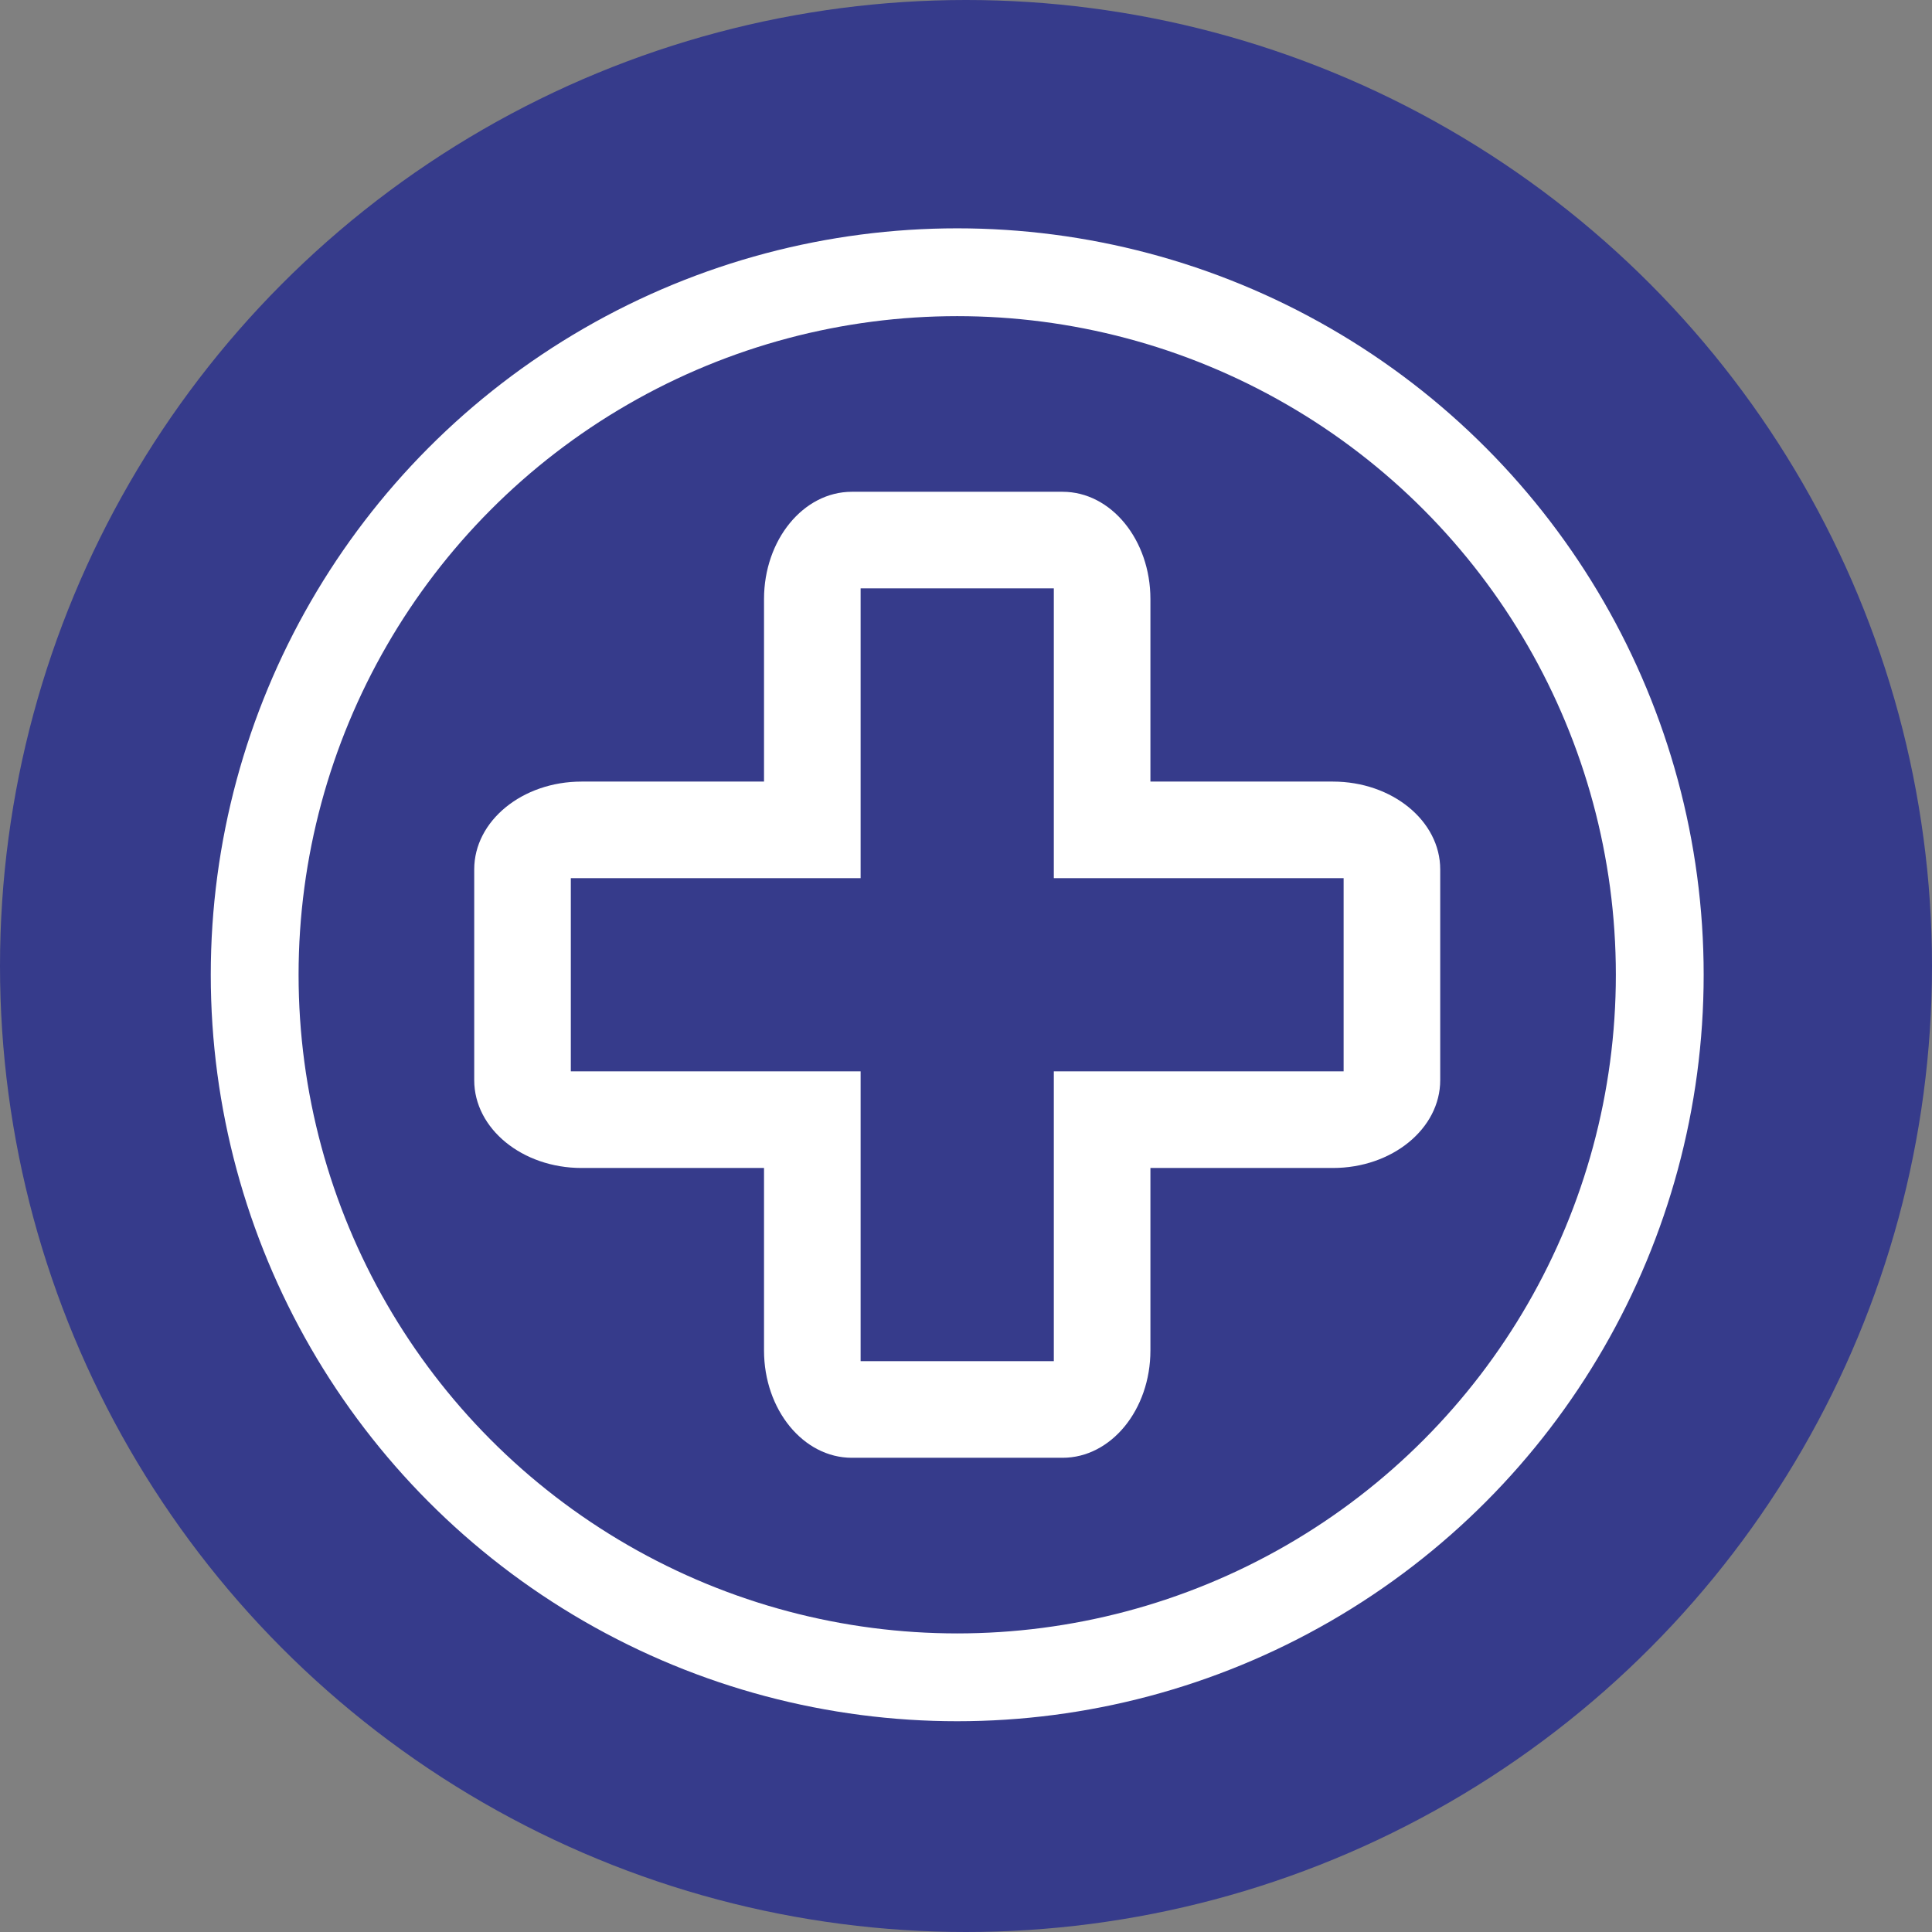 <svg width="110" height="110" viewBox="0 0 110 110" fill="none" xmlns="http://www.w3.org/2000/svg">
<rect x="0" y="0" width="110" height="110" fill="#808080" stroke="none"/>
<circle cx="55" cy="55" r="55" fill="#363B8B"/>
<circle cx="54.5" cy="55.5" r="40" stroke="white" stroke-width="5"/>
<path fill-rule="evenodd" clip-rule="evenodd" d="M65.5 44.5H75.889C79.264 44.5 82 46.739 82 49.5V61.5C82 64.261 79.264 66.5 75.889 66.5H65.5V76.889C65.5 80.264 63.261 83 60.5 83H48.5C45.739 83 43.5 80.264 43.5 76.889V66.5H33.111C29.736 66.5 27 64.261 27 61.5V49.5C27 46.739 29.736 44.5 33.111 44.5H43.5V34.111C43.5 30.736 45.739 28 48.5 28H60.5C63.261 28 65.5 30.736 65.5 34.111V44.5ZM60 50V33.5H49V50H32.5V61H49V77.5H60V61H76.5V50H60Z" fill="white"/>
</svg>
